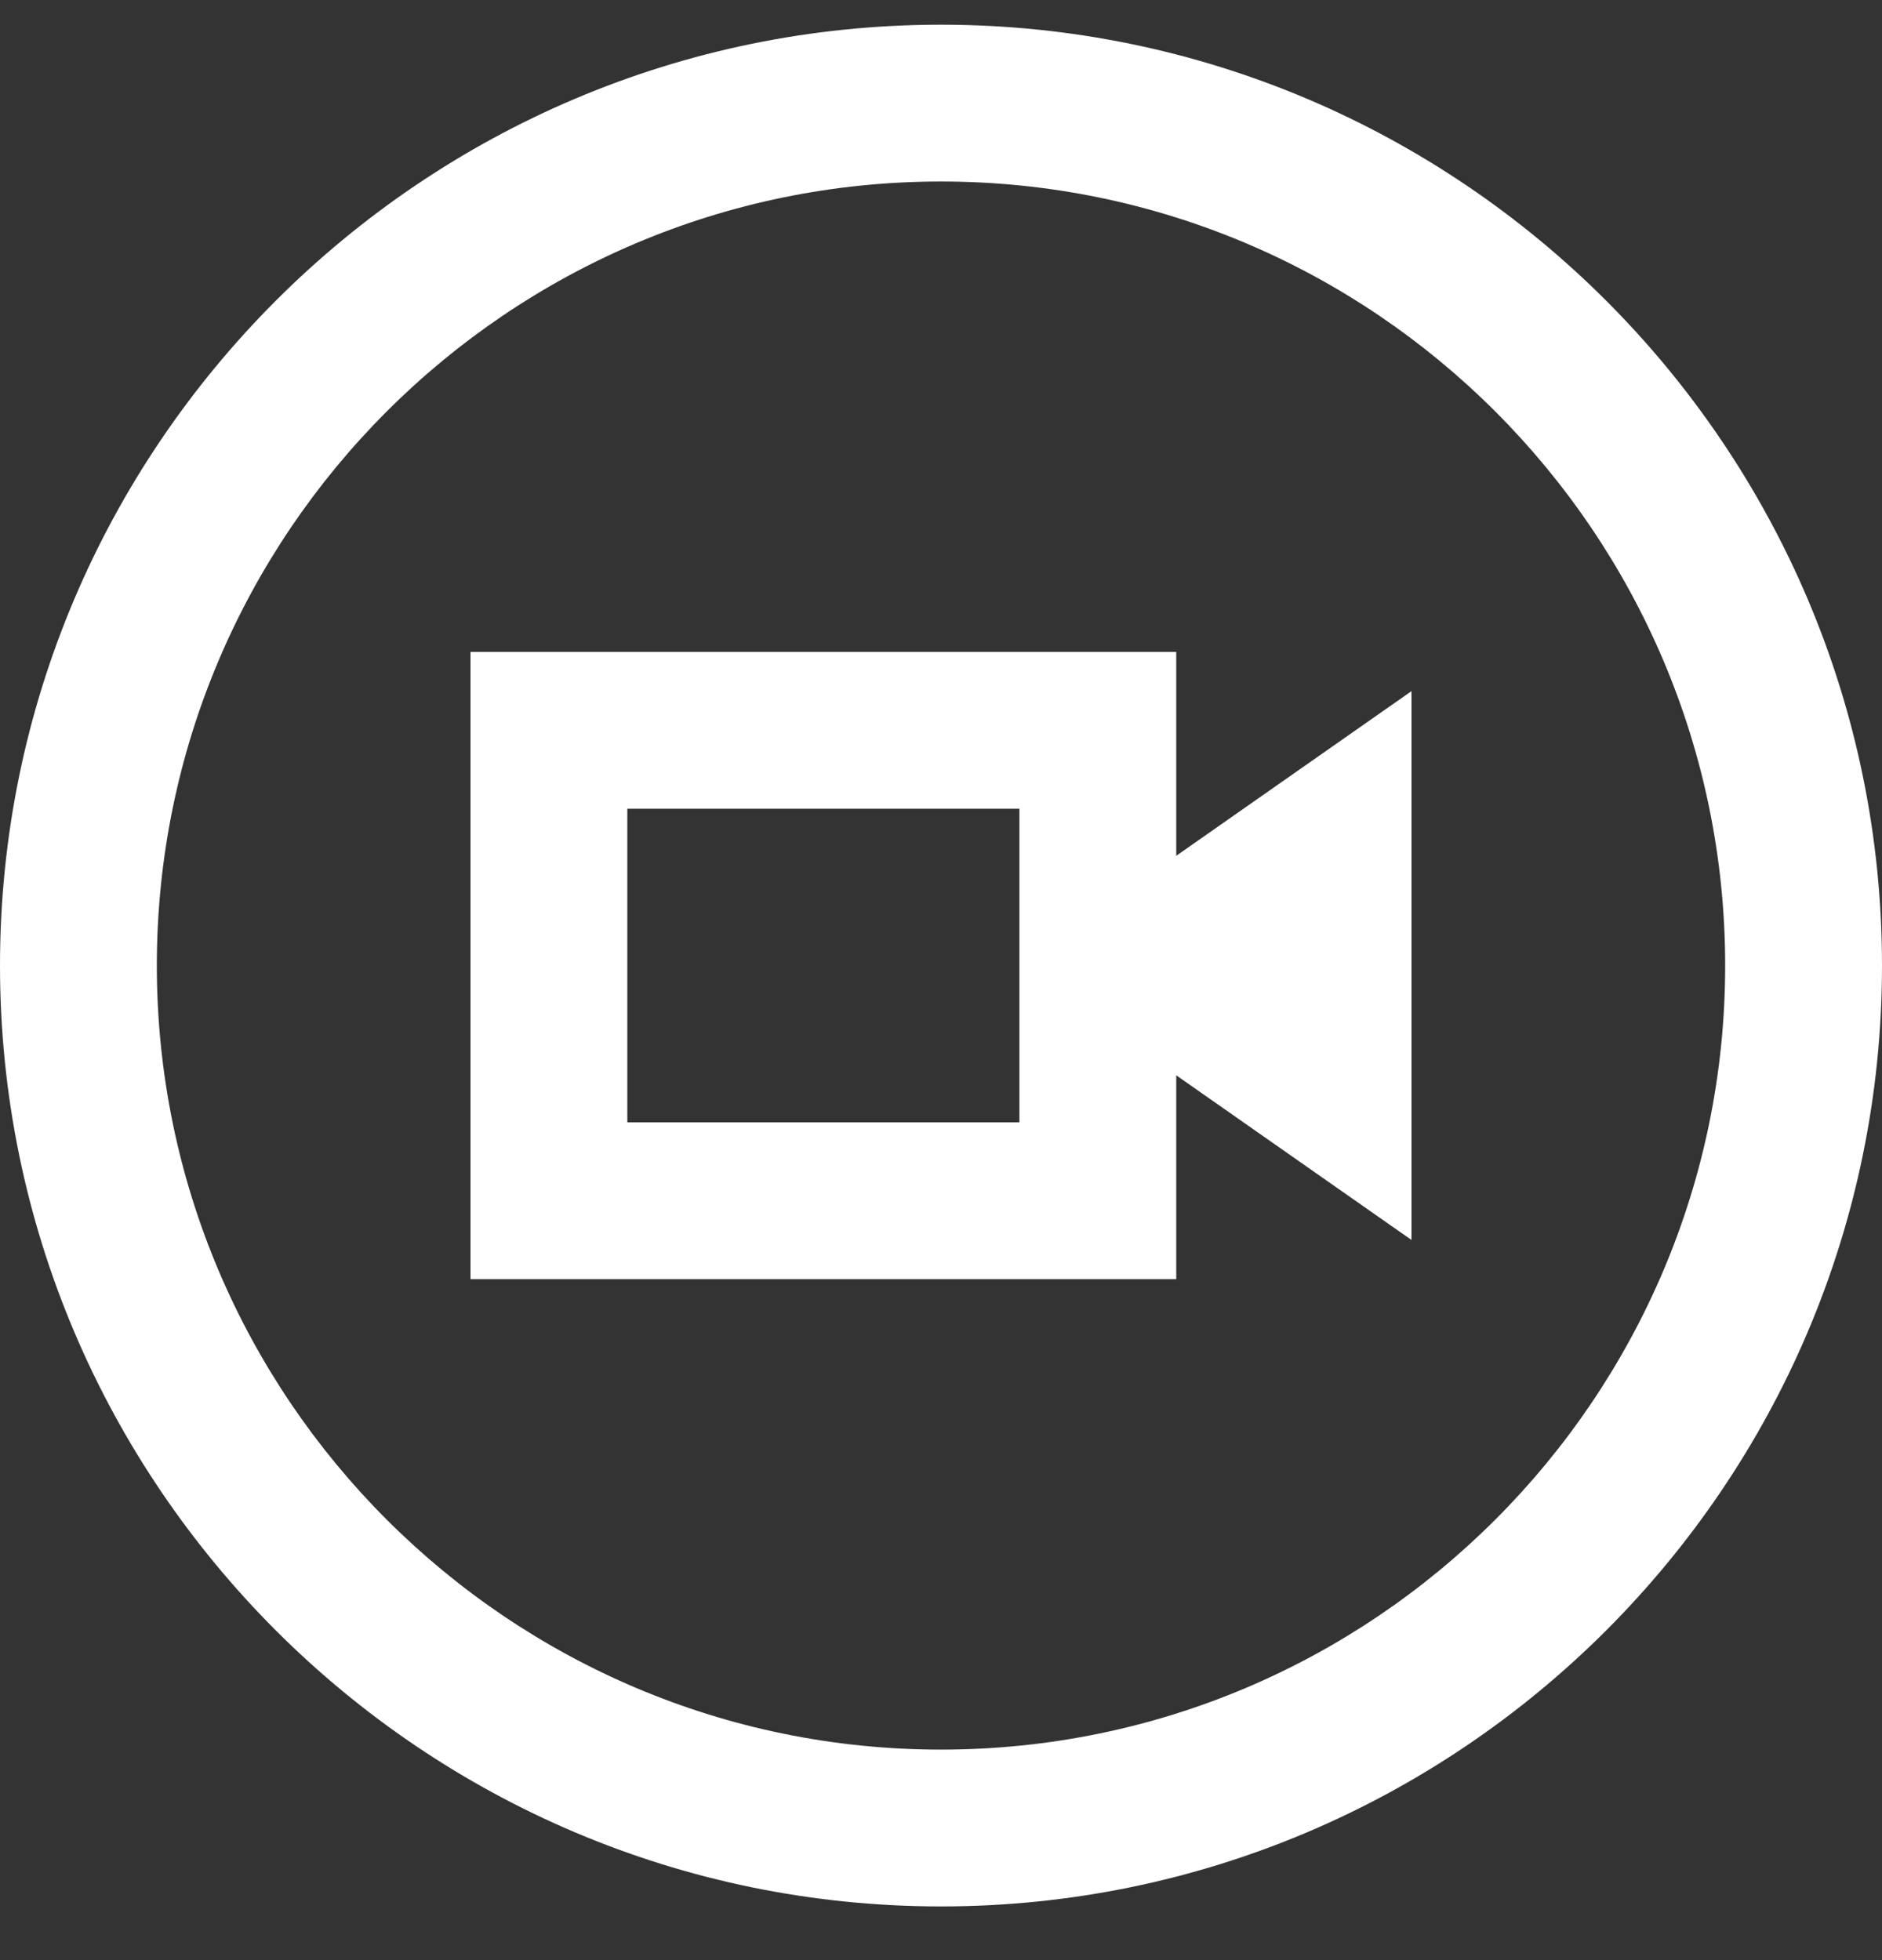 <svg width="24" height="25" viewBox="0 0 24 25" fill="none" xmlns="http://www.w3.org/2000/svg">
<rect x="0" y="0" width="24" height="25" fill="#333333" stroke="none"/>
<g clip-path="url(#clip0_106_4248)">
<path d="M12 0.315C5.383 0.315 0 5.698 0 12.315C0 18.932 5.383 24.315 12 24.315C18.617 24.315 24 18.932 24 12.315C24 5.698 18.617 0.315 12 0.315ZM12 22.315C6.486 22.315 2 17.829 2 12.315C2 6.801 6.486 2.315 12 2.315C17.514 2.315 22 6.801 22 12.315C22 17.829 17.514 22.315 12 22.315ZM15 8.315H6V16.315H15V13.715L18 15.815V8.815L15 10.915V8.315ZM13 14.315H8V10.315H13V14.315Z" fill="white"/>
</g>
<defs>
<clipPath id="clip0_106_4248">
<rect width="24" height="24" fill="white" transform="translate(0 0.315)"/>
</clipPath>
</defs>
</svg>
